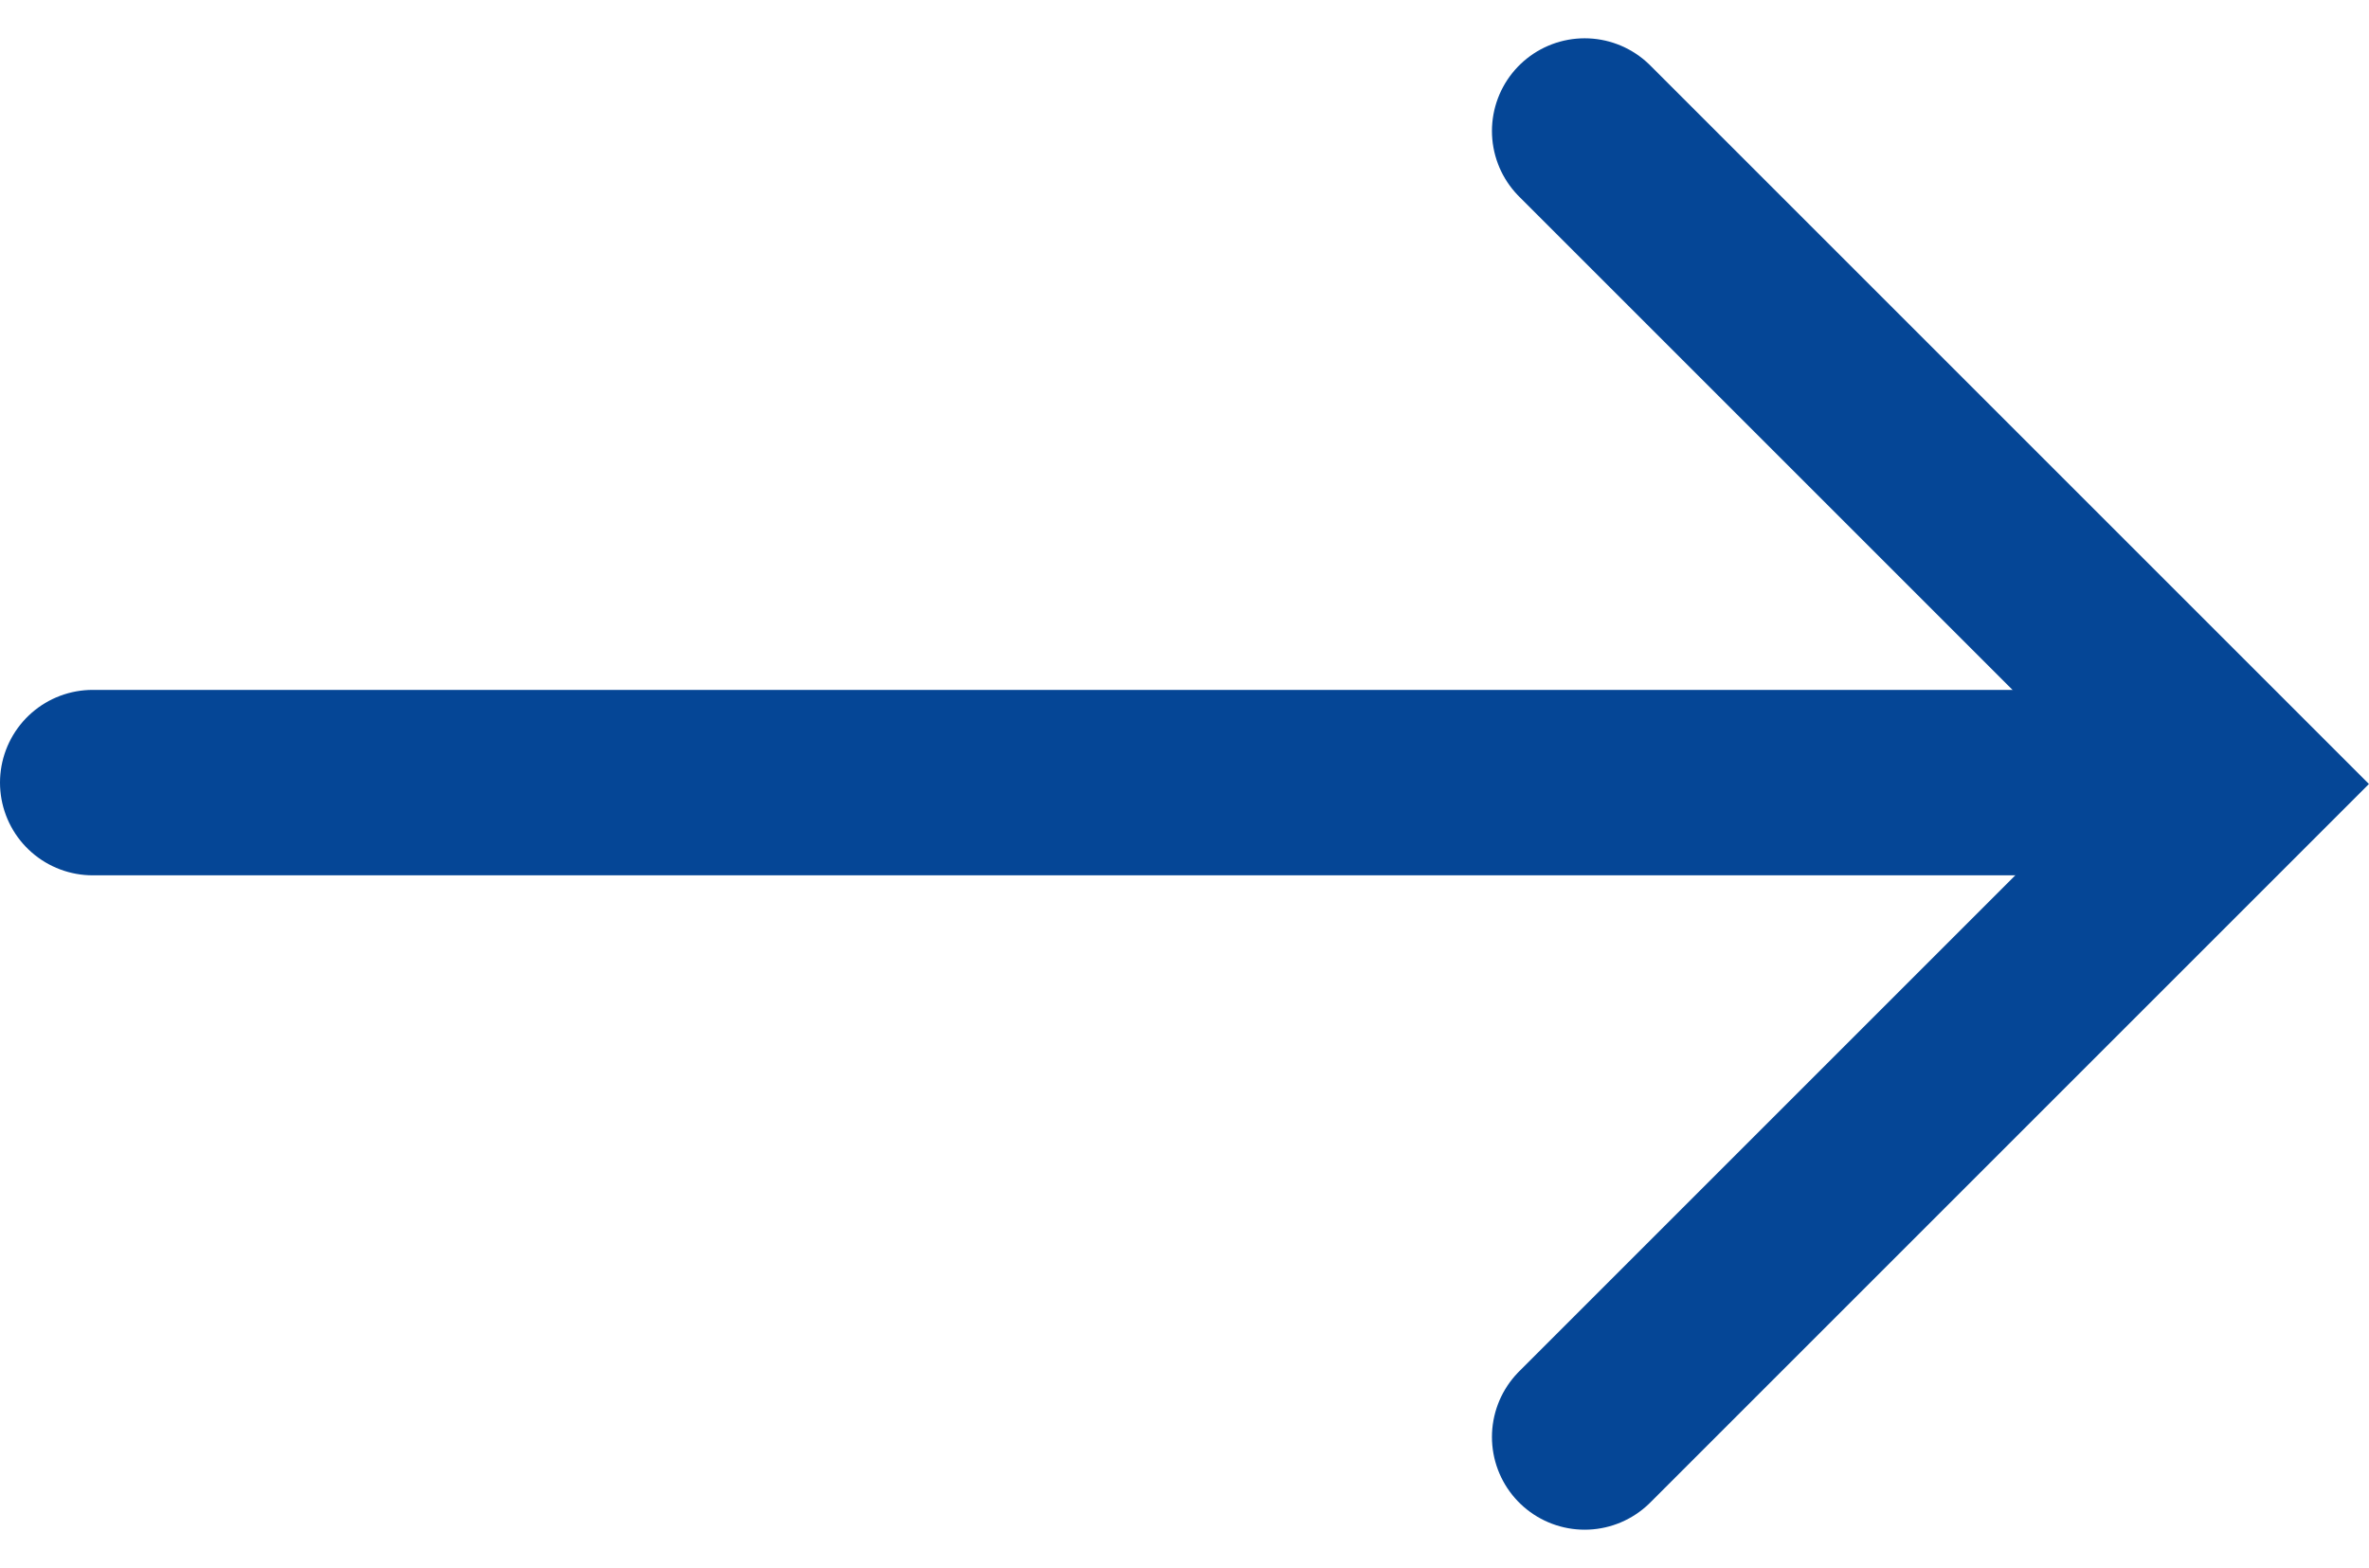 <svg xmlns="http://www.w3.org/2000/svg" width="25.547" height="16.914" viewBox="0 0 25.547 16.914">
  <g id="blue-arrow" transform="translate(-507.5 -1175.059)">
    <path id="Path_408" data-name="Path 408" d="M-17994.391-10725.432l7.043,7.043-7.043,7.043" transform="translate(18518.98 11901.904)" fill="none" stroke="#054696" stroke-linecap="round" stroke-width="2"/>
    <line id="Line_13" data-name="Line 13" x2="23" transform="translate(508.5 1183.5)" fill="none" stroke="#054696" stroke-linecap="round" stroke-width="2"/>
  </g>
</svg>
